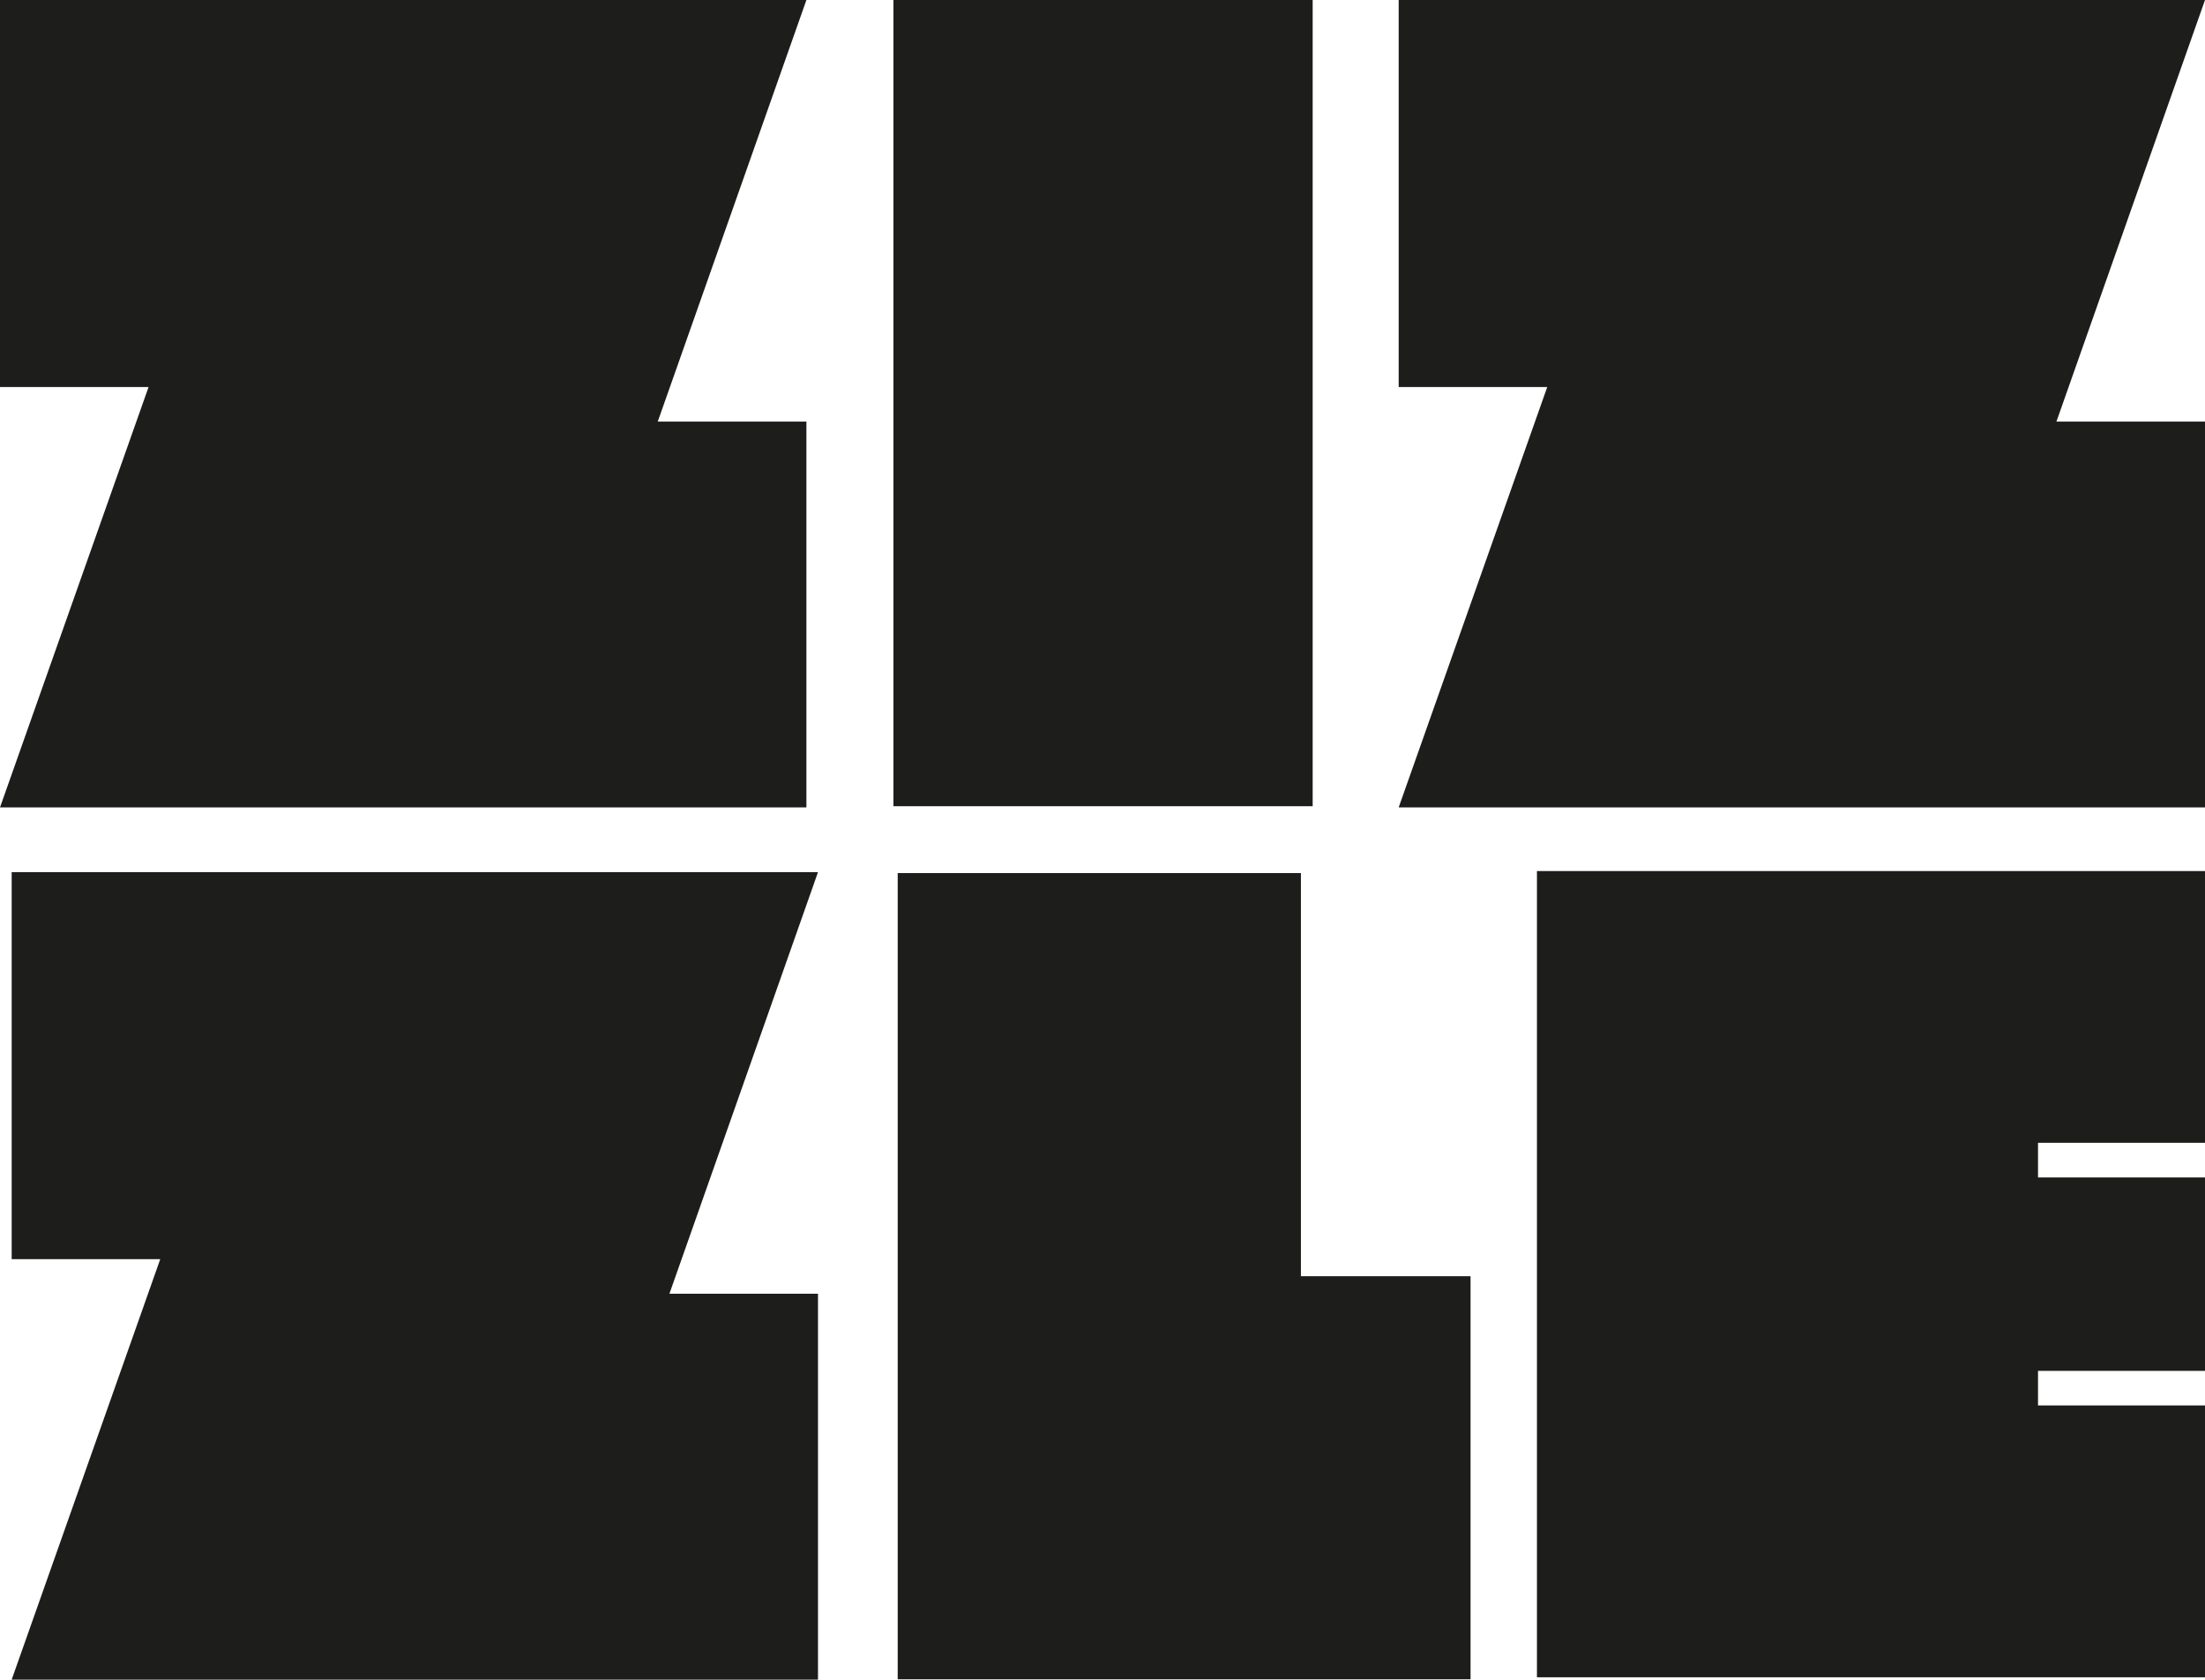 <?xml version="1.0" encoding="UTF-8"?><svg id="Ebene_2" xmlns="http://www.w3.org/2000/svg" viewBox="0 0 241.77 184.19"><defs><style>.cls-1{fill:#1d1d1b;stroke-width:0px;}</style></defs><g id="Ebene_1-2"><polygon class="cls-1" points="0 0 0 42.44 16.29 42.44 0 88.54 88.42 88.54 88.42 46.23 72.12 46.23 88.42 0 0 0"/><rect class="cls-1" x="97.96" y="0" width="45.97" height="88.41"/><polygon class="cls-1" points="153.36 0 153.36 42.44 169.65 42.44 153.36 88.54 241.77 88.54 241.77 46.23 225.48 46.23 241.77 0 153.36 0"/><polygon class="cls-1" points="1.28 95.64 1.28 138.08 17.57 138.08 1.28 184.19 89.69 184.19 89.69 141.87 73.4 141.87 89.69 95.64 1.28 95.64"/><polygon class="cls-1" points="98.43 95.74 98.43 184.15 161.24 184.15 161.24 139.95 142.64 139.95 142.64 95.74 98.43 95.74"/><polygon class="cls-1" points="168.52 95.52 168.52 183.93 241.77 183.93 241.77 154.12 223.46 154.12 223.46 150.33 241.77 150.33 241.77 129.12 223.46 129.12 223.46 125.32 241.77 125.32 241.77 95.52 168.52 95.52"/></g></svg>